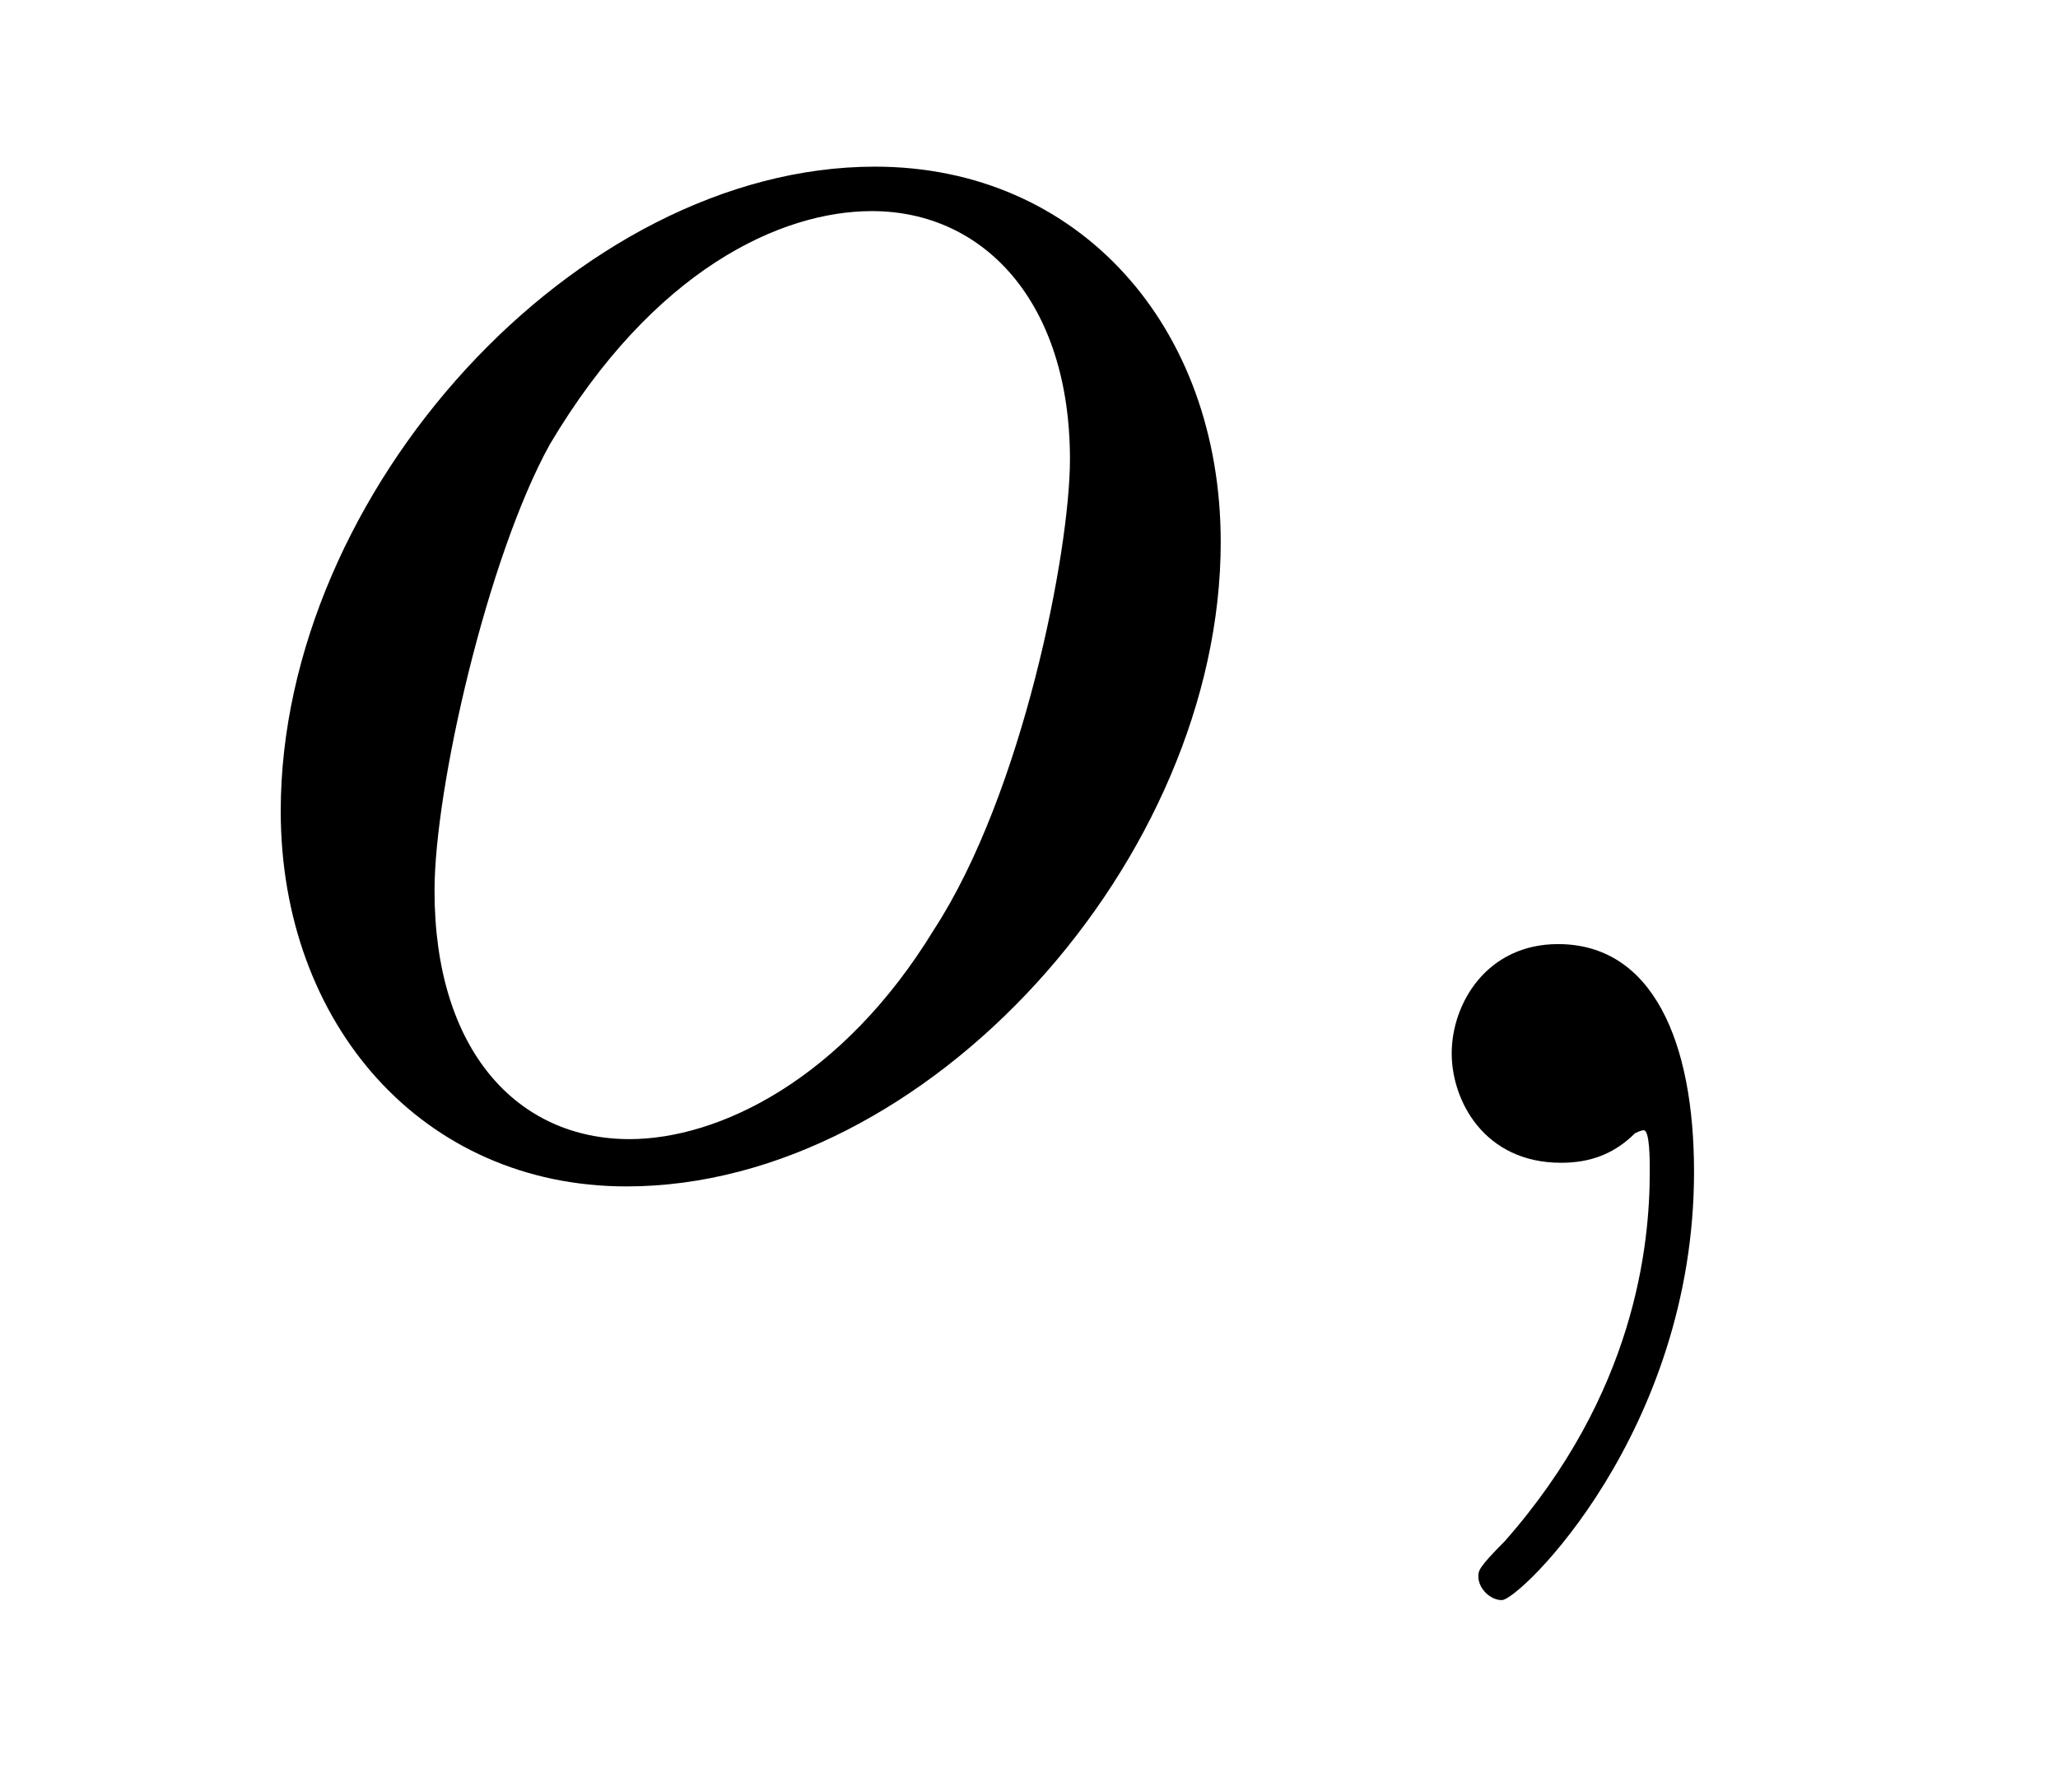 <?xml version="1.0" encoding="UTF-8"?>
<svg xmlns="http://www.w3.org/2000/svg" xmlns:xlink="http://www.w3.org/1999/xlink" viewBox="0 0 10.879 9.472" version="1.2">
<defs>
<g>
<symbol overflow="visible" id="glyph0-0">
<path style="stroke:none;" d=""/>
</symbol>
<symbol overflow="visible" id="glyph0-1">
<path style="stroke:none;" d="M 5.453 -3.281 C 5.453 -4.422 4.703 -5.266 3.625 -5.266 C 2.047 -5.266 0.484 -3.547 0.484 -1.859 C 0.484 -0.734 1.234 0.125 2.312 0.125 C 3.906 0.125 5.453 -1.609 5.453 -3.281 Z M 2.328 -0.125 C 1.734 -0.125 1.297 -0.594 1.297 -1.438 C 1.297 -1.984 1.578 -3.203 1.906 -3.797 C 2.453 -4.719 3.125 -5.031 3.609 -5.031 C 4.203 -5.031 4.656 -4.547 4.656 -3.719 C 4.656 -3.234 4.406 -1.953 3.938 -1.234 C 3.453 -0.438 2.797 -0.125 2.328 -0.125 Z M 2.328 -0.125 "/>
</symbol>
<symbol overflow="visible" id="glyph0-2">
<path style="stroke:none;" d="M 2.328 0.047 C 2.328 -0.641 2.109 -1.156 1.609 -1.156 C 1.234 -1.156 1.047 -0.844 1.047 -0.578 C 1.047 -0.328 1.219 0 1.625 0 C 1.781 0 1.906 -0.047 2.016 -0.156 C 2.047 -0.172 2.062 -0.172 2.062 -0.172 C 2.094 -0.172 2.094 -0.016 2.094 0.047 C 2.094 0.438 2.016 1.219 1.328 2 C 1.188 2.141 1.188 2.156 1.188 2.188 C 1.188 2.25 1.25 2.312 1.312 2.312 C 1.406 2.312 2.328 1.422 2.328 0.047 Z M 2.328 0.047 "/>
</symbol>
</g>
</defs>
<g id="surface1">
<g style="fill:rgb(0%,0%,0%);fill-opacity:1;">
  <use xlink:href="#glyph0-1" x="1" y="6.147"/>
  <use xlink:href="#glyph0-2" x="6.627" y="6.147"/>
</g>
</g>
</svg>
